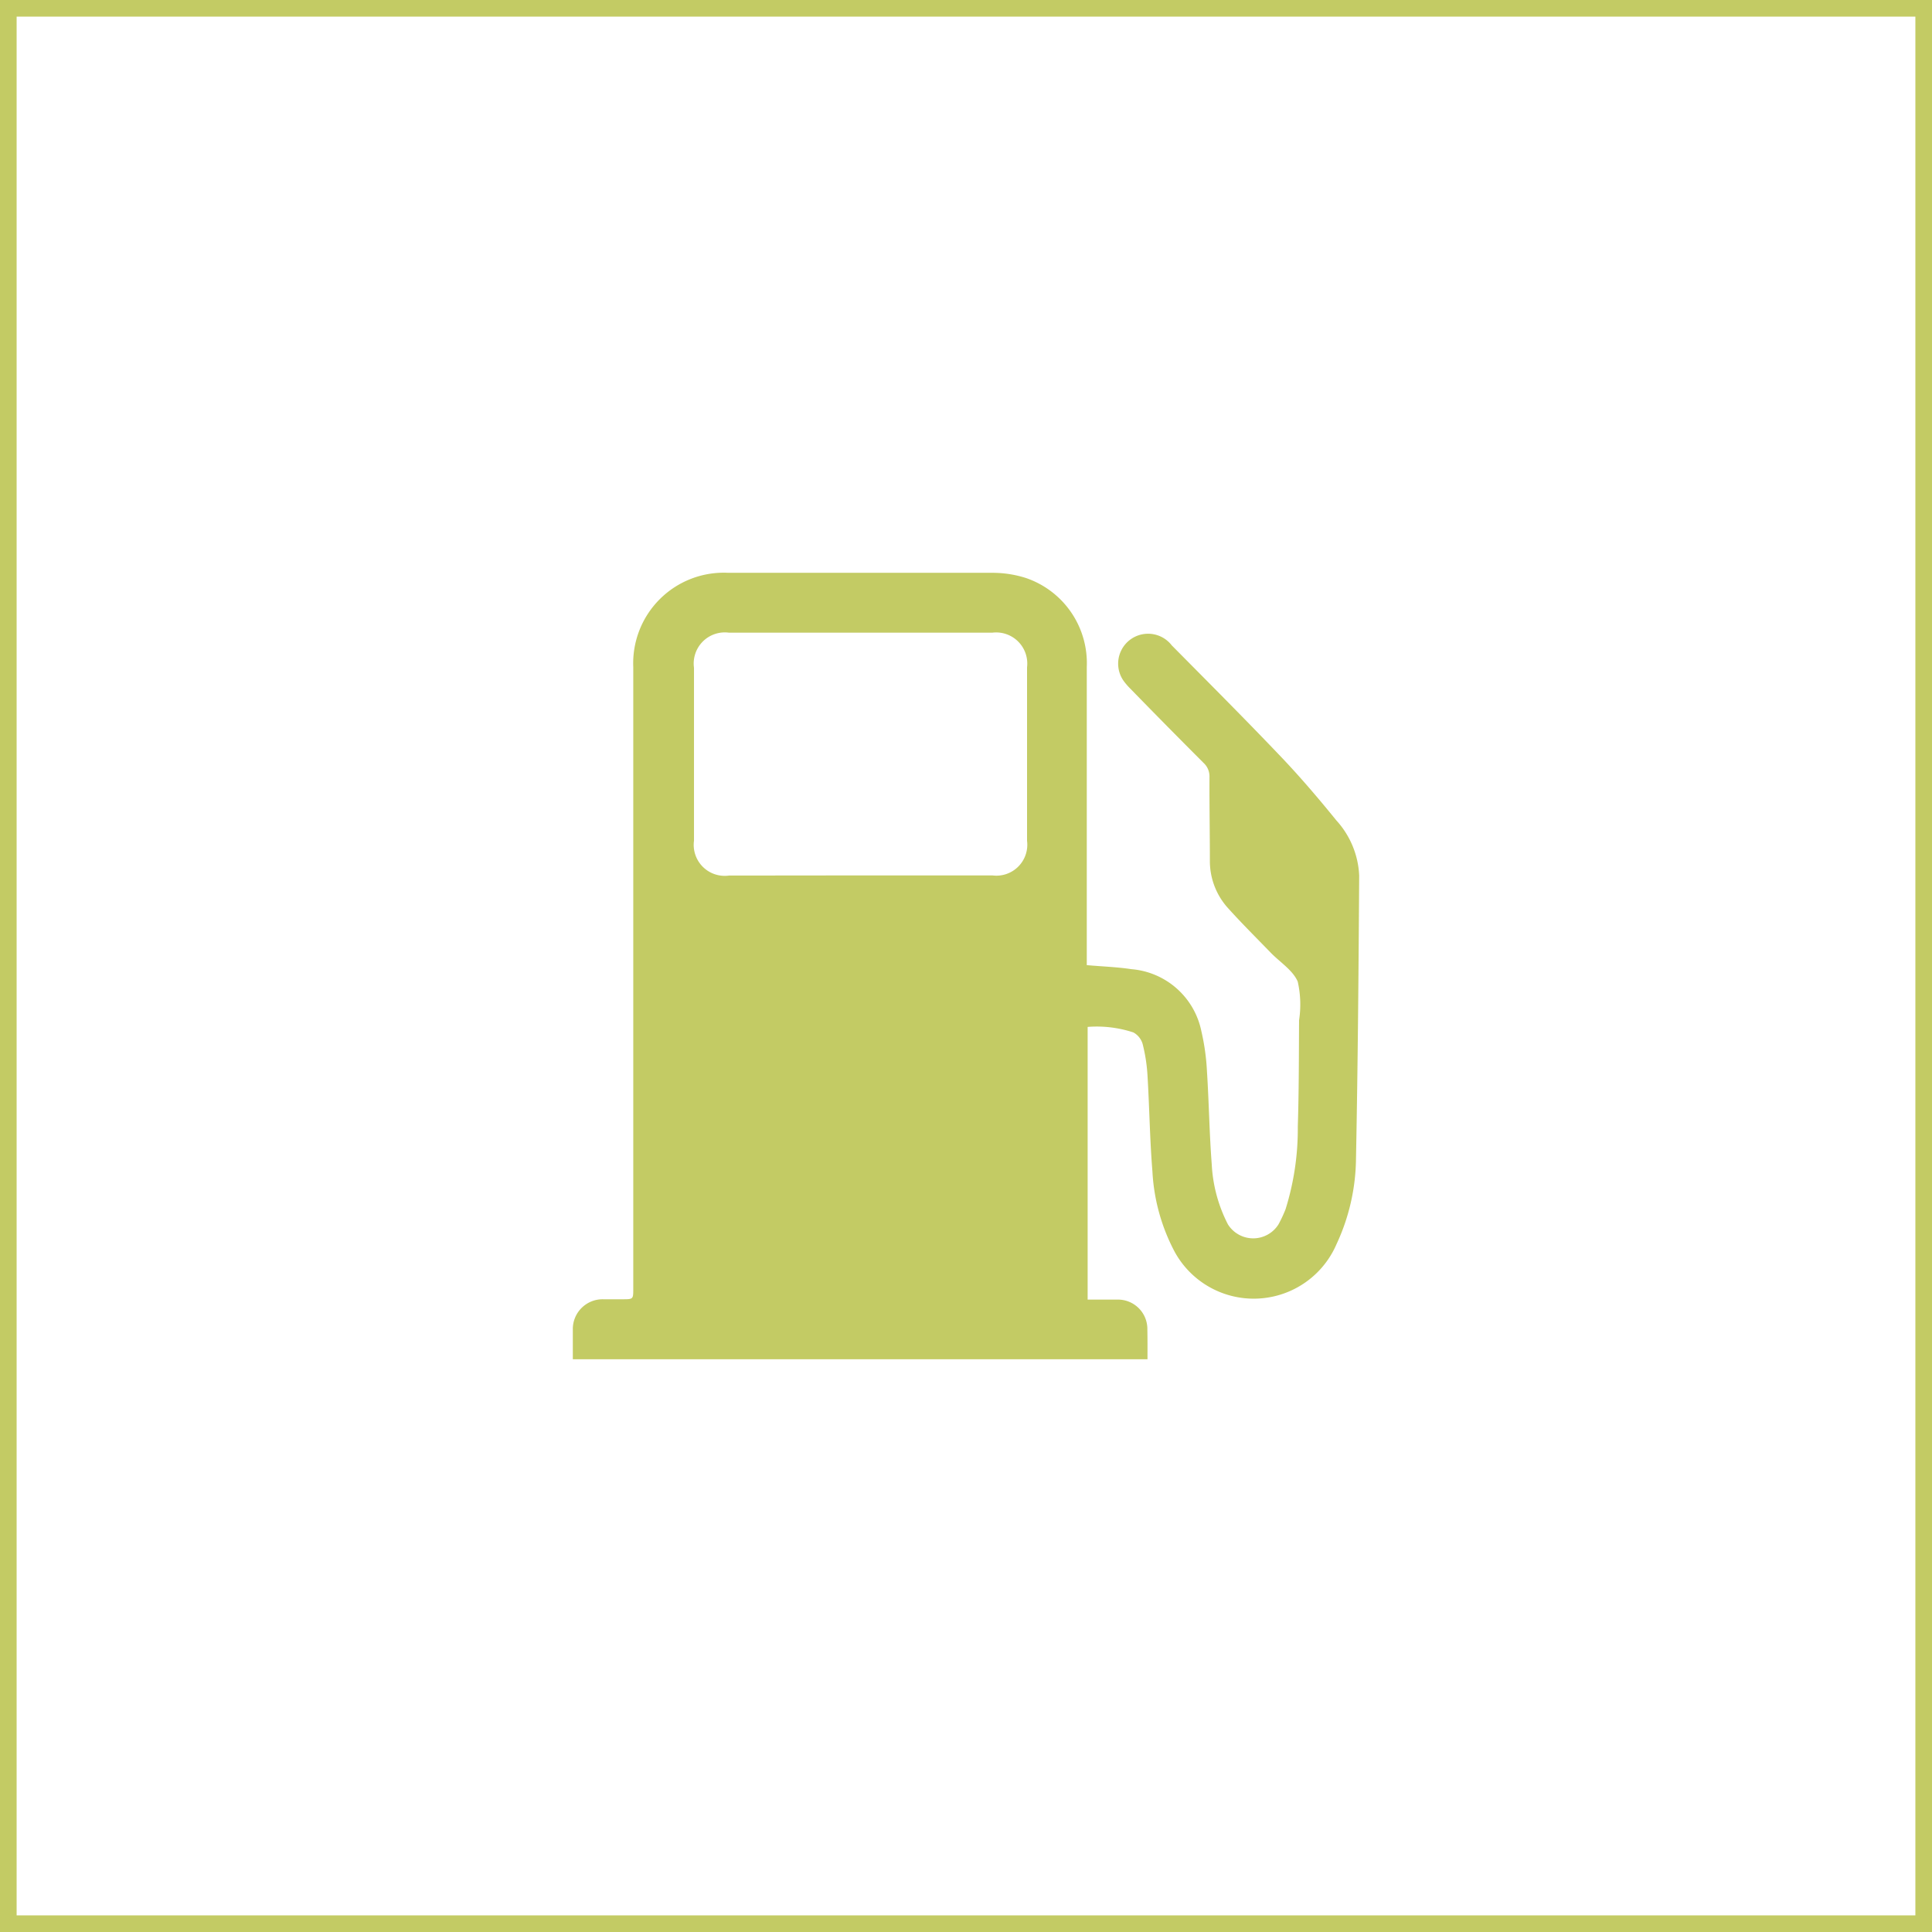 <svg xmlns="http://www.w3.org/2000/svg" width="29.05" height="29.05" viewBox="0 0 29.05 29.05">
  <g id="Сгруппировать_8878" data-name="Сгруппировать 8878" transform="translate(-1221.424 -5094.611)">
    <rect id="Прямоугольник_5160" data-name="Прямоугольник 5160" width="28.8" height="28.8" transform="translate(1221.549 5094.736)" fill="none" stroke="#c3cb64" stroke-miterlimit="10" stroke-width="0.25"/>
    <g id="Сгруппировать_8877" data-name="Сгруппировать 8877">
      <path id="Контур_21775" data-name="Контур 21775" d="M1238.678,5115.049h-8.641c0-.15,0-.3,0-.45a.448.448,0,0,1,.457-.452c.1,0,.192,0,.288,0,.164,0,.164,0,.164-.16v-7.427c0-.639,0-1.278,0-1.917a1.362,1.362,0,0,1,1.43-1.419c1.32,0,2.641,0,3.961,0a1.649,1.649,0,0,1,.51.077,1.352,1.352,0,0,1,.918,1.342q0,2.17,0,4.342v.138c.238.021.458.028.674.061a1.17,1.17,0,0,1,1.049.932,3.4,3.4,0,0,1,.084.6c.03.465.036.931.072,1.4a2.21,2.21,0,0,0,.244.906.449.449,0,0,0,.759,0,2.009,2.009,0,0,0,.107-.229,4.043,4.043,0,0,0,.184-1.24c.017-.534.016-1.07.019-1.6a1.563,1.563,0,0,0-.02-.582c-.073-.171-.266-.291-.405-.434-.211-.218-.427-.432-.631-.658a1.053,1.053,0,0,1-.285-.713c0-.423-.008-.846-.006-1.27a.276.276,0,0,0-.088-.213c-.37-.37-.738-.743-1.1-1.115a.936.936,0,0,1-.112-.132.45.45,0,0,1,.733-.521c.557.563,1.118,1.124,1.666,1.7.284.3.55.613.809.932a1.317,1.317,0,0,1,.343.828c-.009,1.421-.02,2.841-.048,4.261a3.106,3.106,0,0,1-.294,1.285,1.355,1.355,0,0,1-2.431.115,2.9,2.9,0,0,1-.336-1.213c-.039-.479-.045-.961-.074-1.441a2.5,2.5,0,0,0-.074-.477.292.292,0,0,0-.138-.17,1.76,1.76,0,0,0-.688-.083v4.1c.157,0,.306,0,.455,0a.442.442,0,0,1,.443.451C1238.679,5114.749,1238.678,5114.9,1238.678,5115.049Zm-4.332-7.275h2a.465.465,0,0,0,.521-.52q0-1.305,0-2.609a.468.468,0,0,0-.522-.521h-3.961a.468.468,0,0,0-.525.528q0,1.3,0,2.6a.466.466,0,0,0,.527.524Z" fill="#c3cb64"/>
    </g>
  </g>
</svg>
